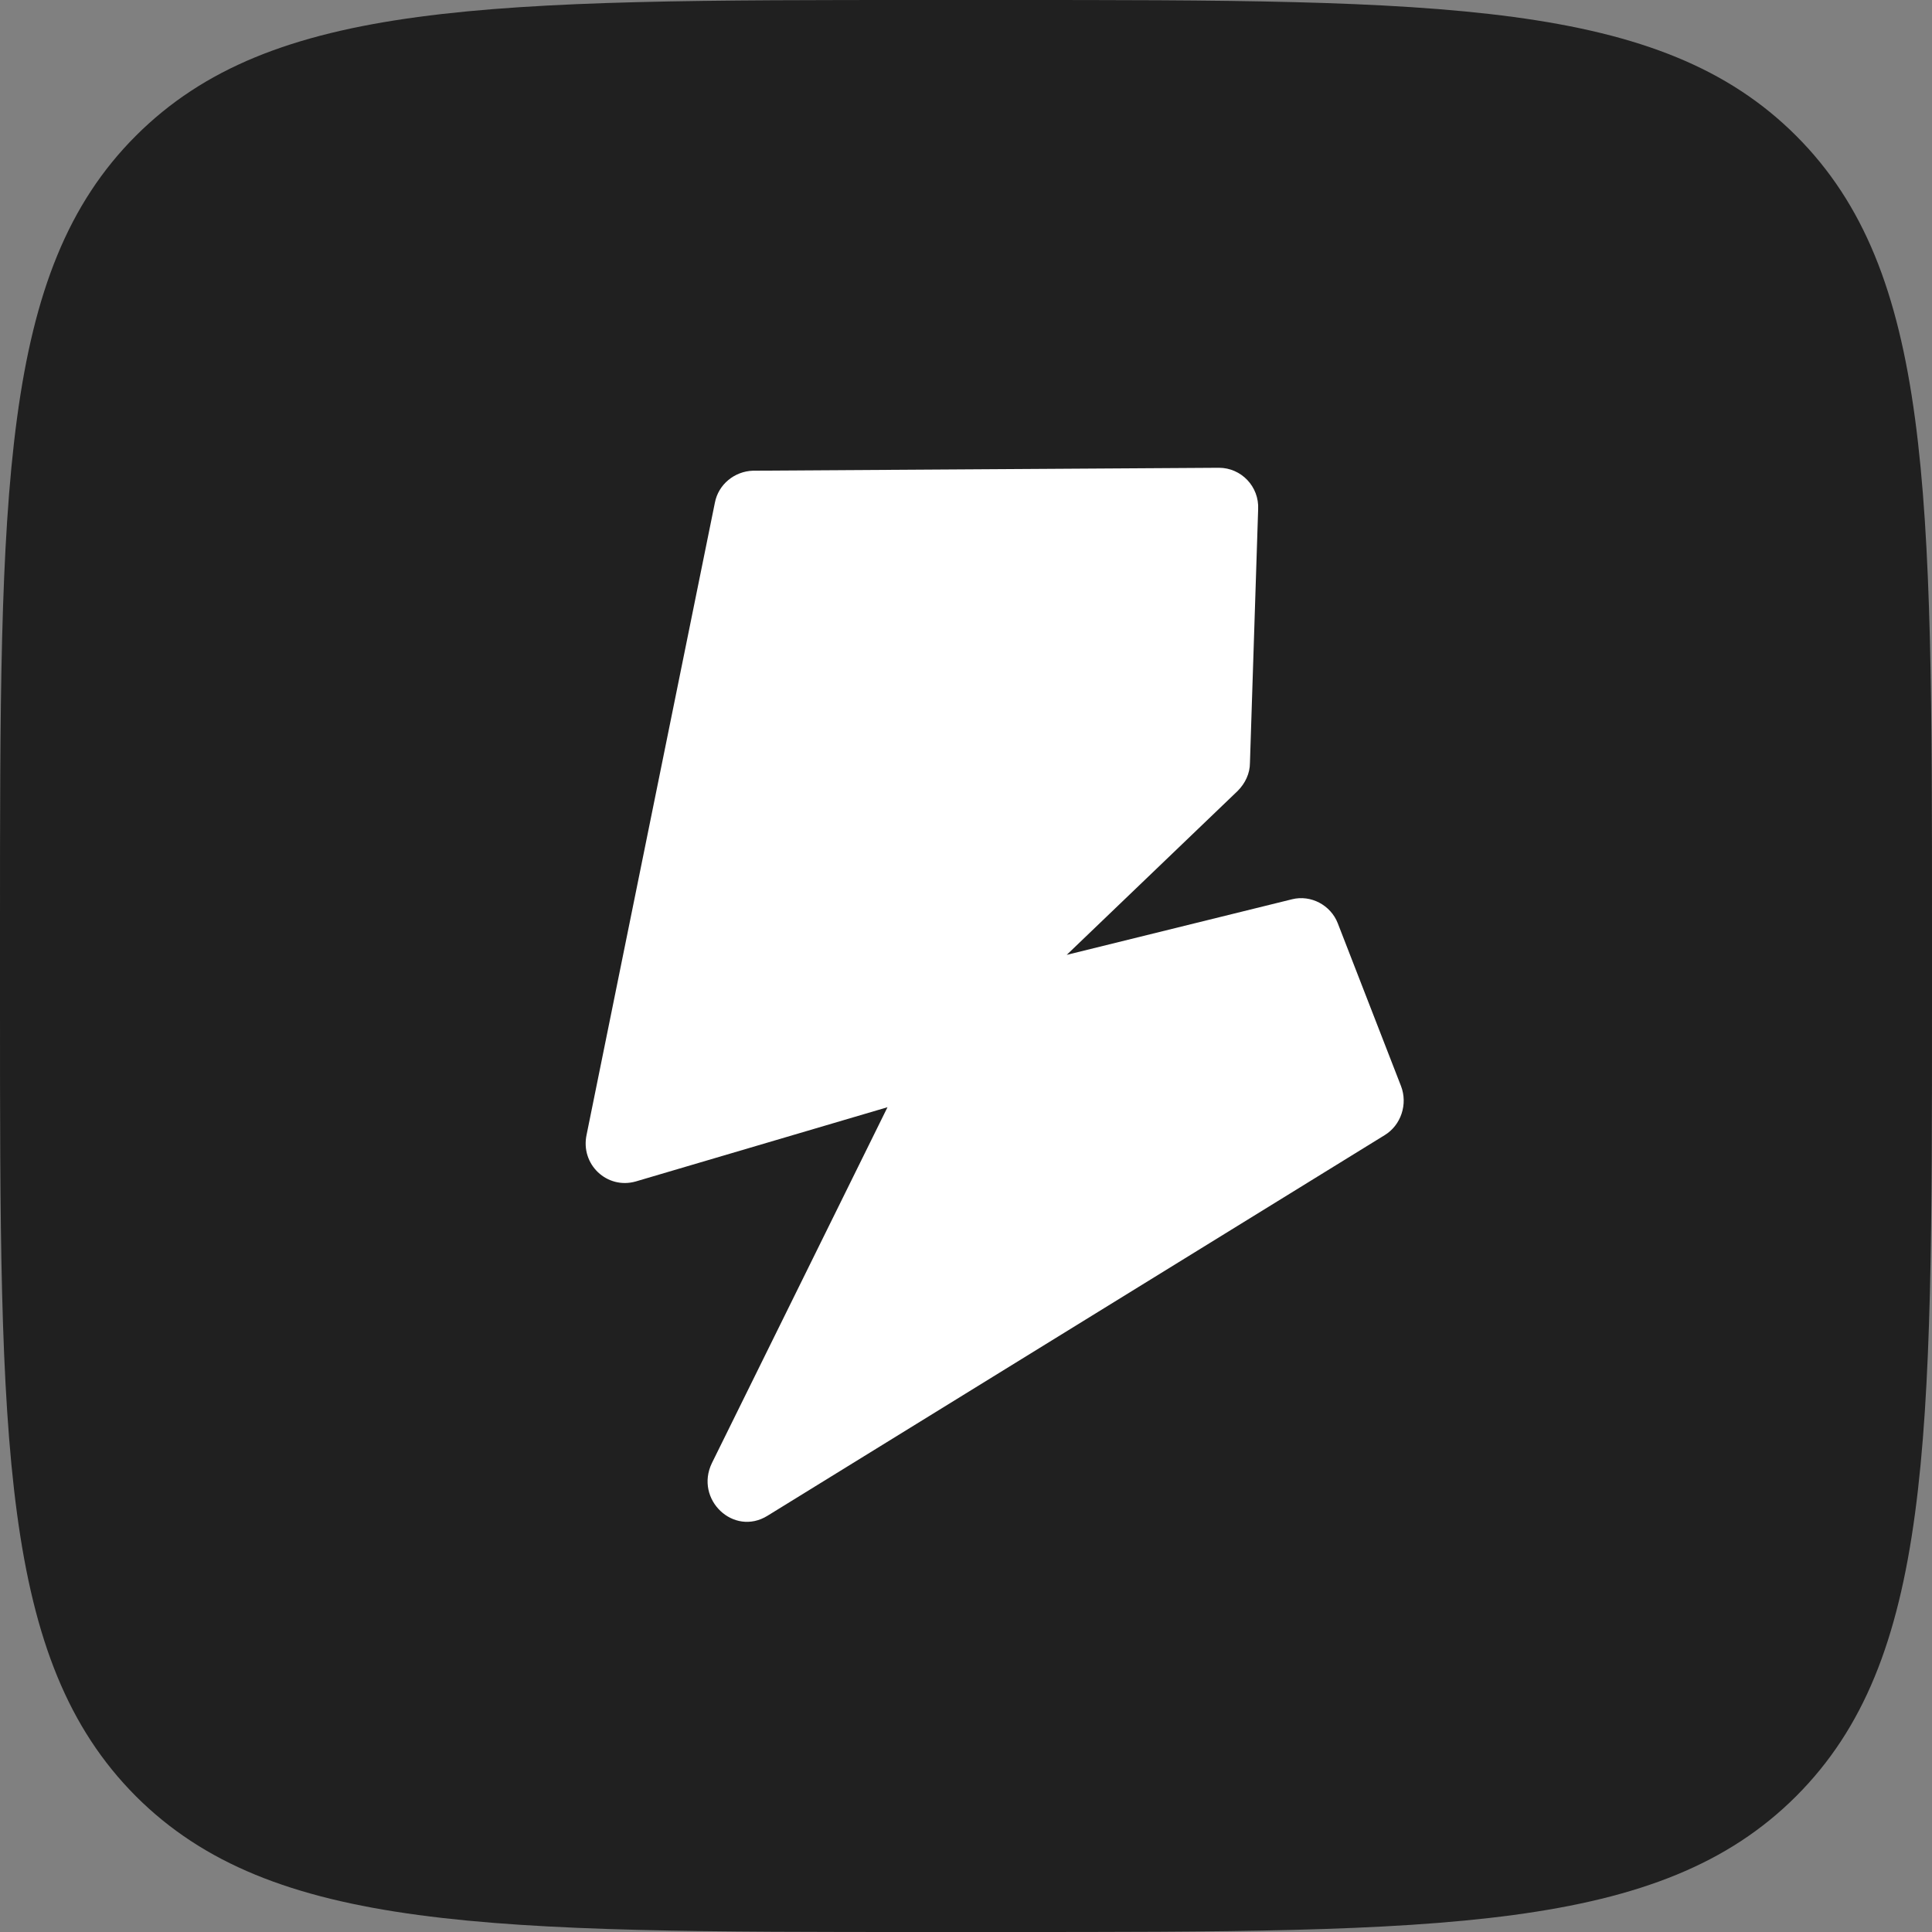 <?xml version="1.0" encoding="UTF-8"?> <svg xmlns="http://www.w3.org/2000/svg" width="33" height="33" viewBox="0 0 33 33" fill="none"><rect x="0" y="0" width="33" height="33" fill="#808080" stroke="none"/><path d="M0 15.84C0 8.37 0 4.64 2.32 2.32C4.64 0 8.35 0 15.84 0H17.16C24.63 0 28.36 0 30.68 2.32C33 4.64 33 8.37 33 15.84V17.16C33 24.63 33 28.36 30.68 30.68C28.36 33 24.62 33 17.16 33H15.84C8.37 33 4.64 33 2.32 30.68C0 28.35 0 24.63 0 17.16V15.84Z" fill="#202020"></path><path d="M15.2 18.9L10.86 20.18C10.37 20.32 9.91 19.89 10.02 19.38L12.21 8.59C12.27 8.27 12.55 8.05 12.86 8.04L20.82 7.99C21.2 7.99 21.51 8.31 21.49 8.7L21.35 13.03C21.35 13.21 21.27 13.38 21.14 13.51L18.22 16.31L22.07 15.36C22.39 15.28 22.73 15.46 22.85 15.77L23.93 18.55C24.05 18.86 23.93 19.22 23.65 19.39L13.11 25.89C12.53 26.25 11.86 25.61 12.16 24.99L15.17 18.89H15.2V18.9Z" fill="white"></path></svg> 